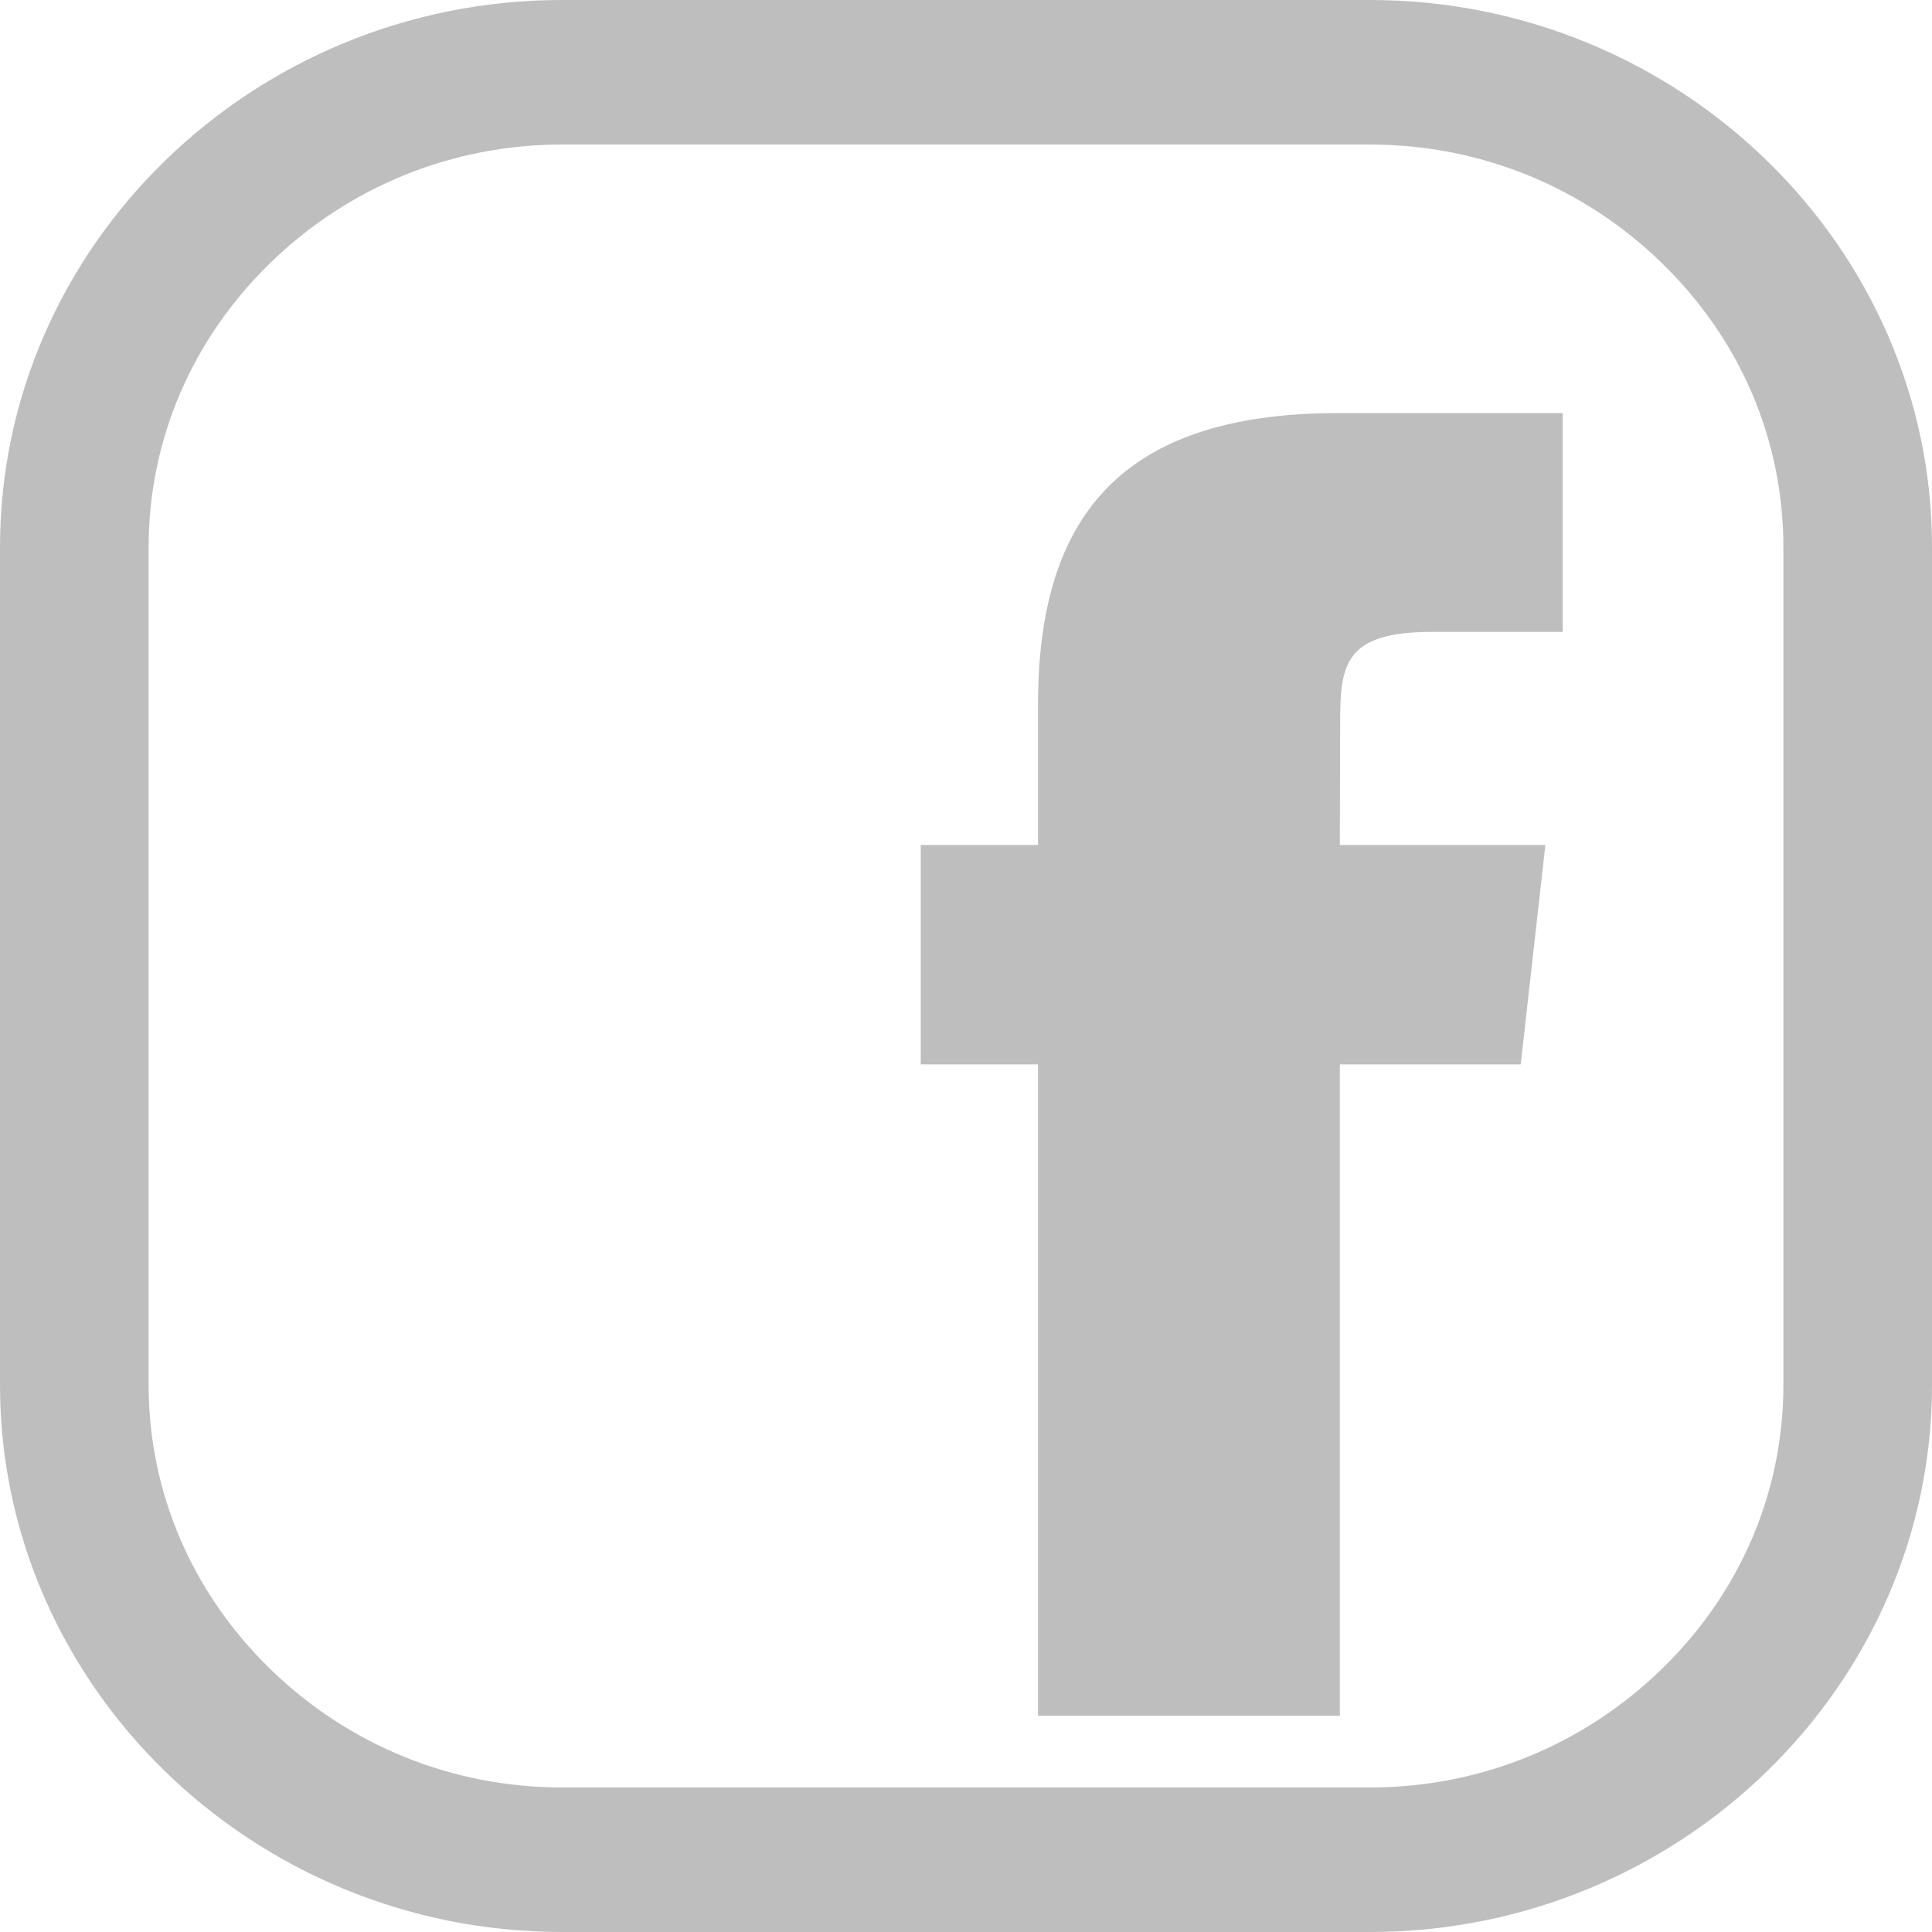 <?xml version="1.0" encoding="UTF-8" standalone="no"?>
<svg
   xmlns:dc="http://purl.org/dc/elements/1.1/"
   xmlns:cc="http://creativecommons.org/ns#"
   xmlns:rdf="http://www.w3.org/1999/02/22-rdf-syntax-ns#"
   xmlns:svg="http://www.w3.org/2000/svg"
   xmlns="http://www.w3.org/2000/svg"
   xmlns:sodipodi="http://sodipodi.sourceforge.net/DTD/sodipodi-0.dtd"
   xmlns:inkscape="http://www.inkscape.org/namespaces/inkscape"
   width="26pt"
   height="26pt"
   viewBox="0 0 26 26"
   version="1.2"
   id="svg7"
   sodipodi:docname="facebook.svg"
   inkscape:version="0.92.4 (5da689c313, 2019-01-14)">
  <defs
     id="defs11" />
  <sodipodi:namedview
     pagecolor="#ffffff"
     bordercolor="#666666"
     borderopacity="1"
     objecttolerance="10"
     gridtolerance="10"
     guidetolerance="10"
     inkscape:pageopacity="0"
     inkscape:pageshadow="2"
     inkscape:window-width="1920"
     inkscape:window-height="1017"
     id="namedview9"
     showgrid="false"
     inkscape:zoom="6.8076923"
     inkscape:cx="-14.983051"
     inkscape:cy="17.333333"
     inkscape:window-x="1592"
     inkscape:window-y="-8"
     inkscape:window-maximized="1"
     inkscape:current-layer="svg7" />
  <g
     id="surface52"
     style="fill:#bebebe;fill-opacity:1">
    <path
       style="stroke:none;fill-rule:nonzero;fill:#bebebe;fill-opacity:1"
       d="M 20.465 14.324 L 18.031 14.324 L 18.031 23.09 L 13.969 23.09 L 13.969 14.324 L 12.391 14.324 L 12.391 11.371 L 13.969 11.371 L 13.969 9.488 C 13.969 7.023 15.02 5.559 18.008 5.559 L 21.031 5.559 L 21.031 8.504 L 19.273 8.504 C 18.113 8.504 18.035 8.922 18.035 9.711 L 18.031 11.371 L 20.797 11.371 Z M 20.465 14.324 "
       id="path2" />
    <path
       style="stroke:none;fill-rule:nonzero;fill:#bebebe;fill-opacity:1"
       d="M 18.438 26 L 7.562 26 C 3.402 26 0 22.688 0 18.637 L 0 7.363 C 0 3.312 3.402 0 7.562 0 L 18.438 0 C 22.598 0 26 3.312 26 7.363 L 26 18.637 C 26 22.688 22.598 26 18.438 26 M 18.438 24.055 C 19.914 24.055 21.309 23.488 22.363 22.461 C 23.422 21.434 24 20.078 24 18.637 L 24 7.363 C 24 5.922 23.422 4.566 22.363 3.539 C 21.309 2.512 19.914 1.945 18.438 1.945 L 7.562 1.945 C 6.086 1.945 4.691 2.512 3.637 3.539 C 2.582 4.566 2 5.922 2 7.363 L 2 18.637 C 2 20.078 2.582 21.434 3.637 22.461 C 4.691 23.488 6.086 24.055 7.562 24.055 Z M 18.438 24.055 "
       id="path4" />
  </g>
</svg>
